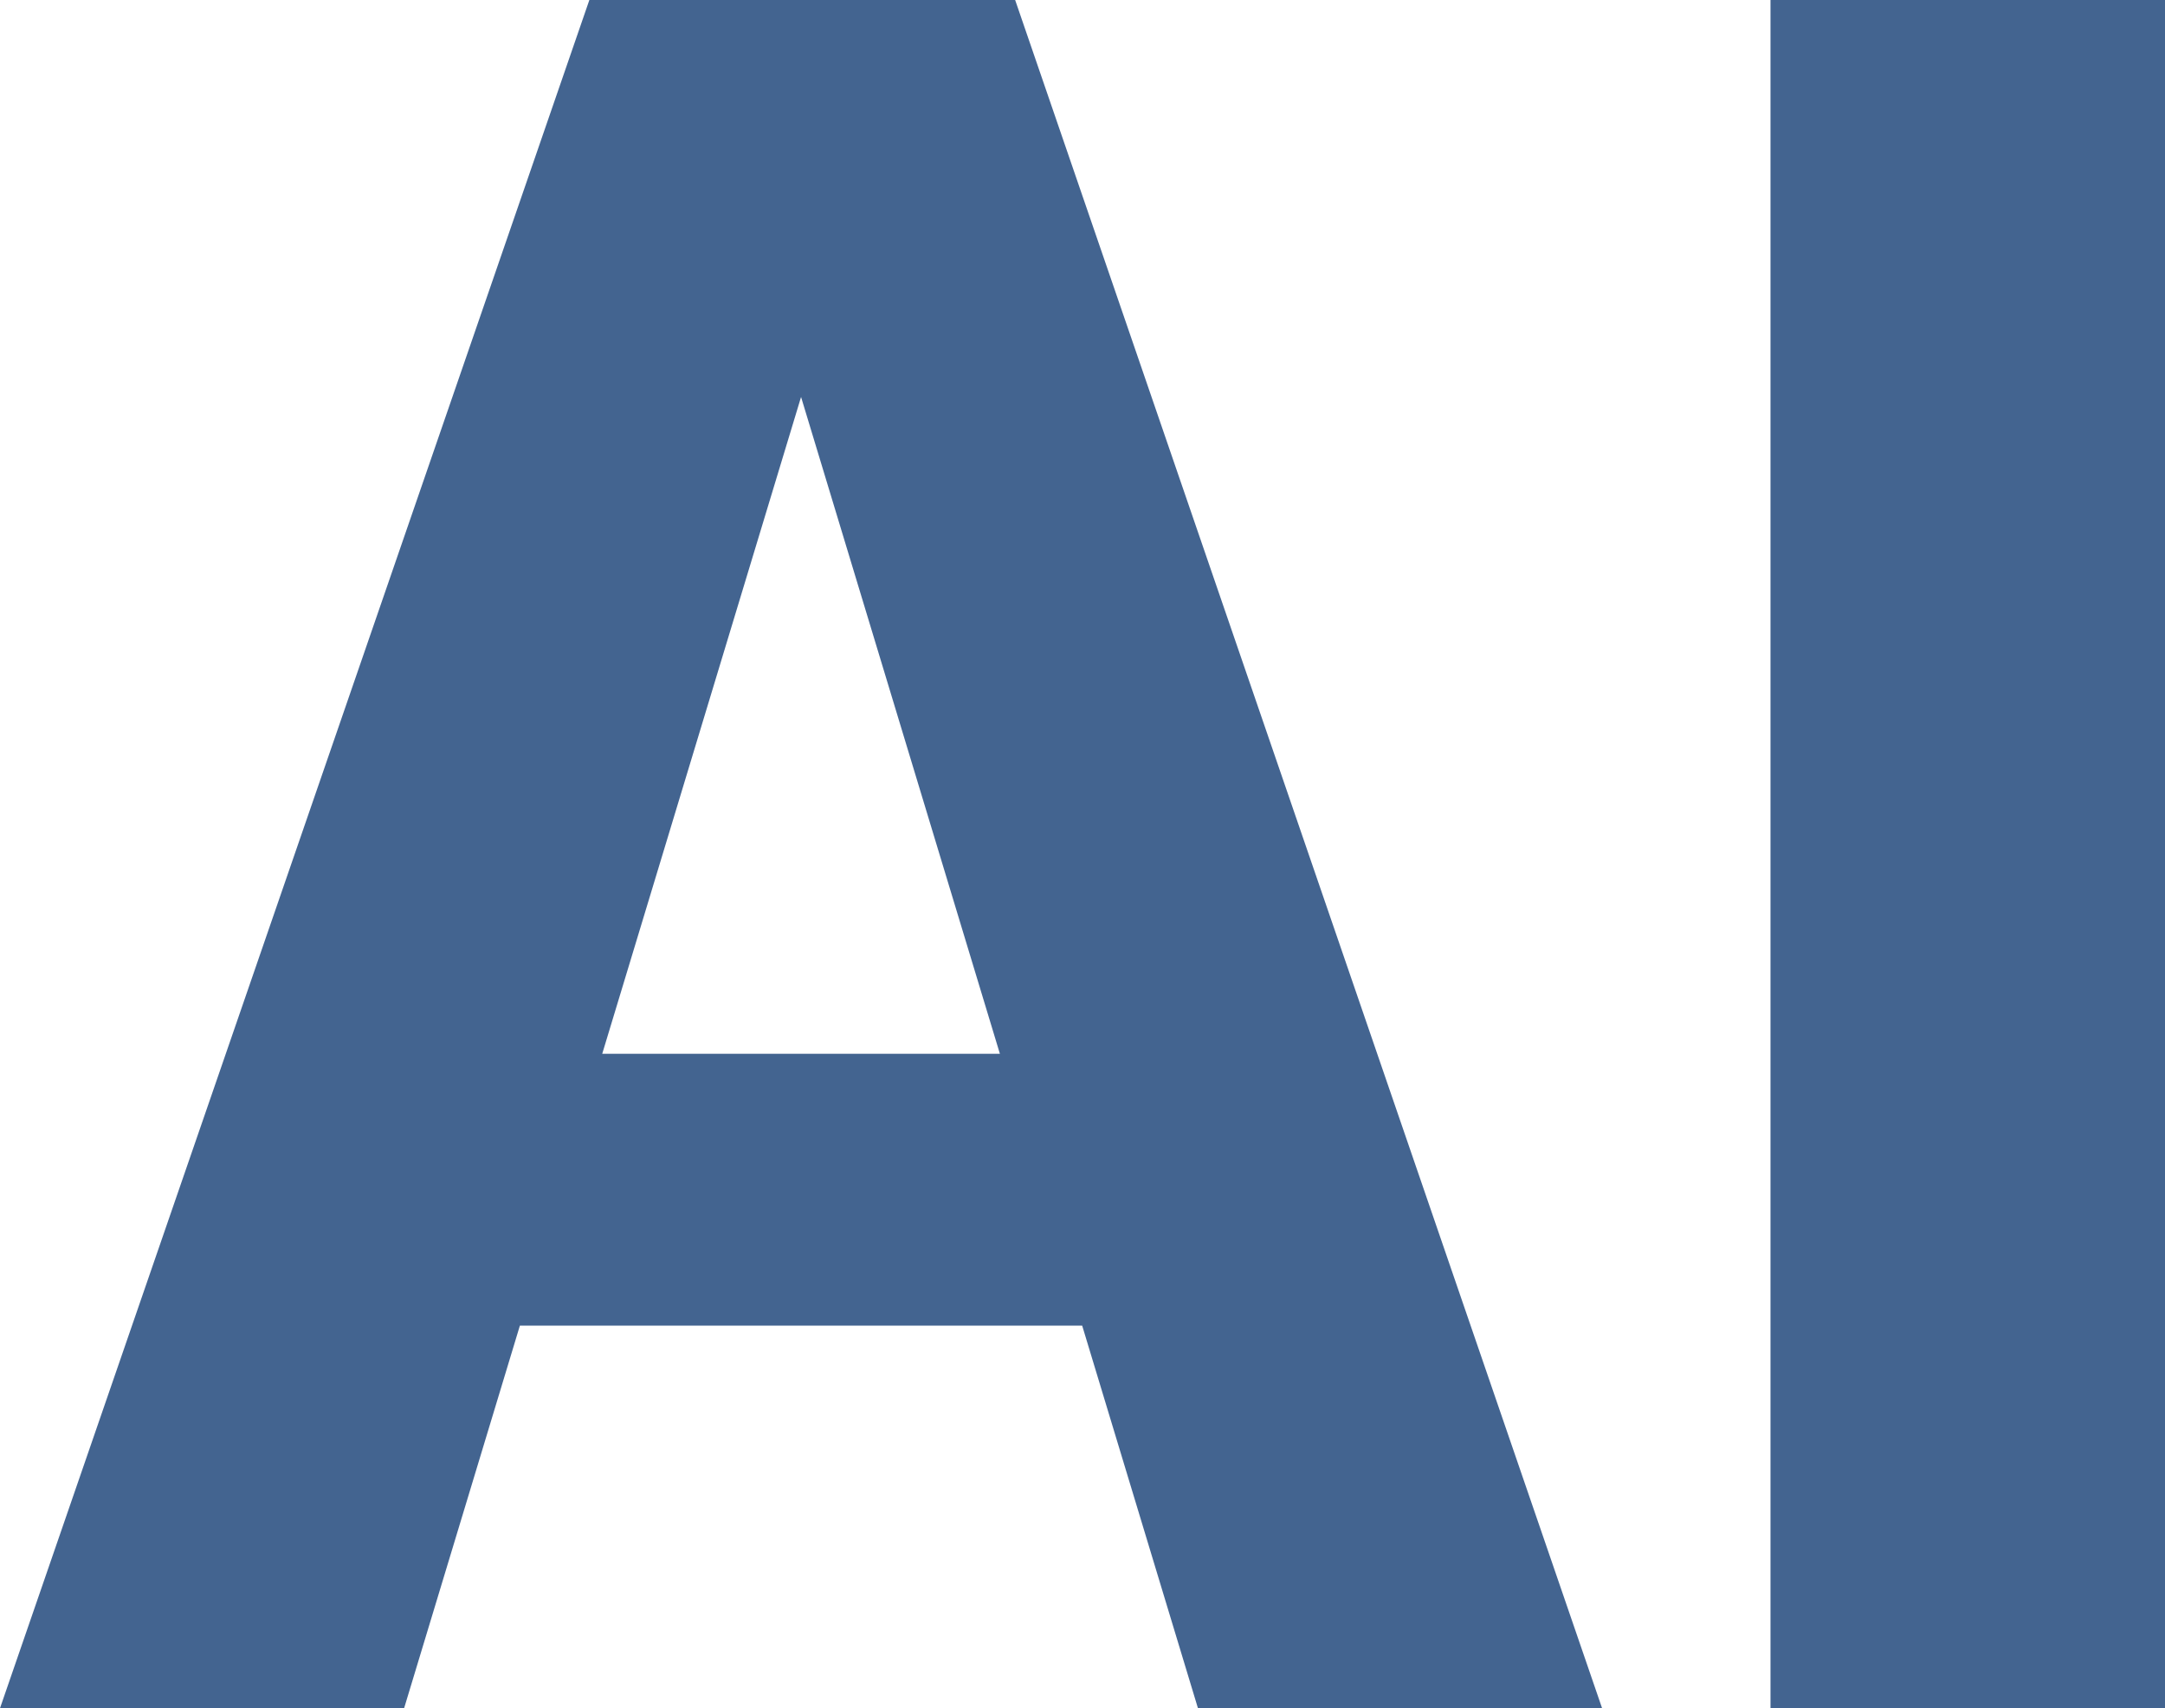 <?xml version="1.0" encoding="UTF-8"?> <svg xmlns="http://www.w3.org/2000/svg" id="Layer_2" data-name="Layer 2" viewBox="0 0 752.18 593.39"><defs><style> .cls-1 { fill: #436490; stroke-width: 0px; } </style></defs><g id="Layer_1-2" data-name="Layer 1"><g><path class="cls-1" d="M204.76,0h147.93l203.92,593.39h-140.41l-40.22-132.89h-195.36l-40.22,132.89H0L204.76,0ZM347.39,366.06l-69.08-228.16-69.08,228.16h138.16Z"></path><path class="cls-1" d="M615.12,593.39V0h137.06v593.39h-137.06Z"></path></g></g></svg> 